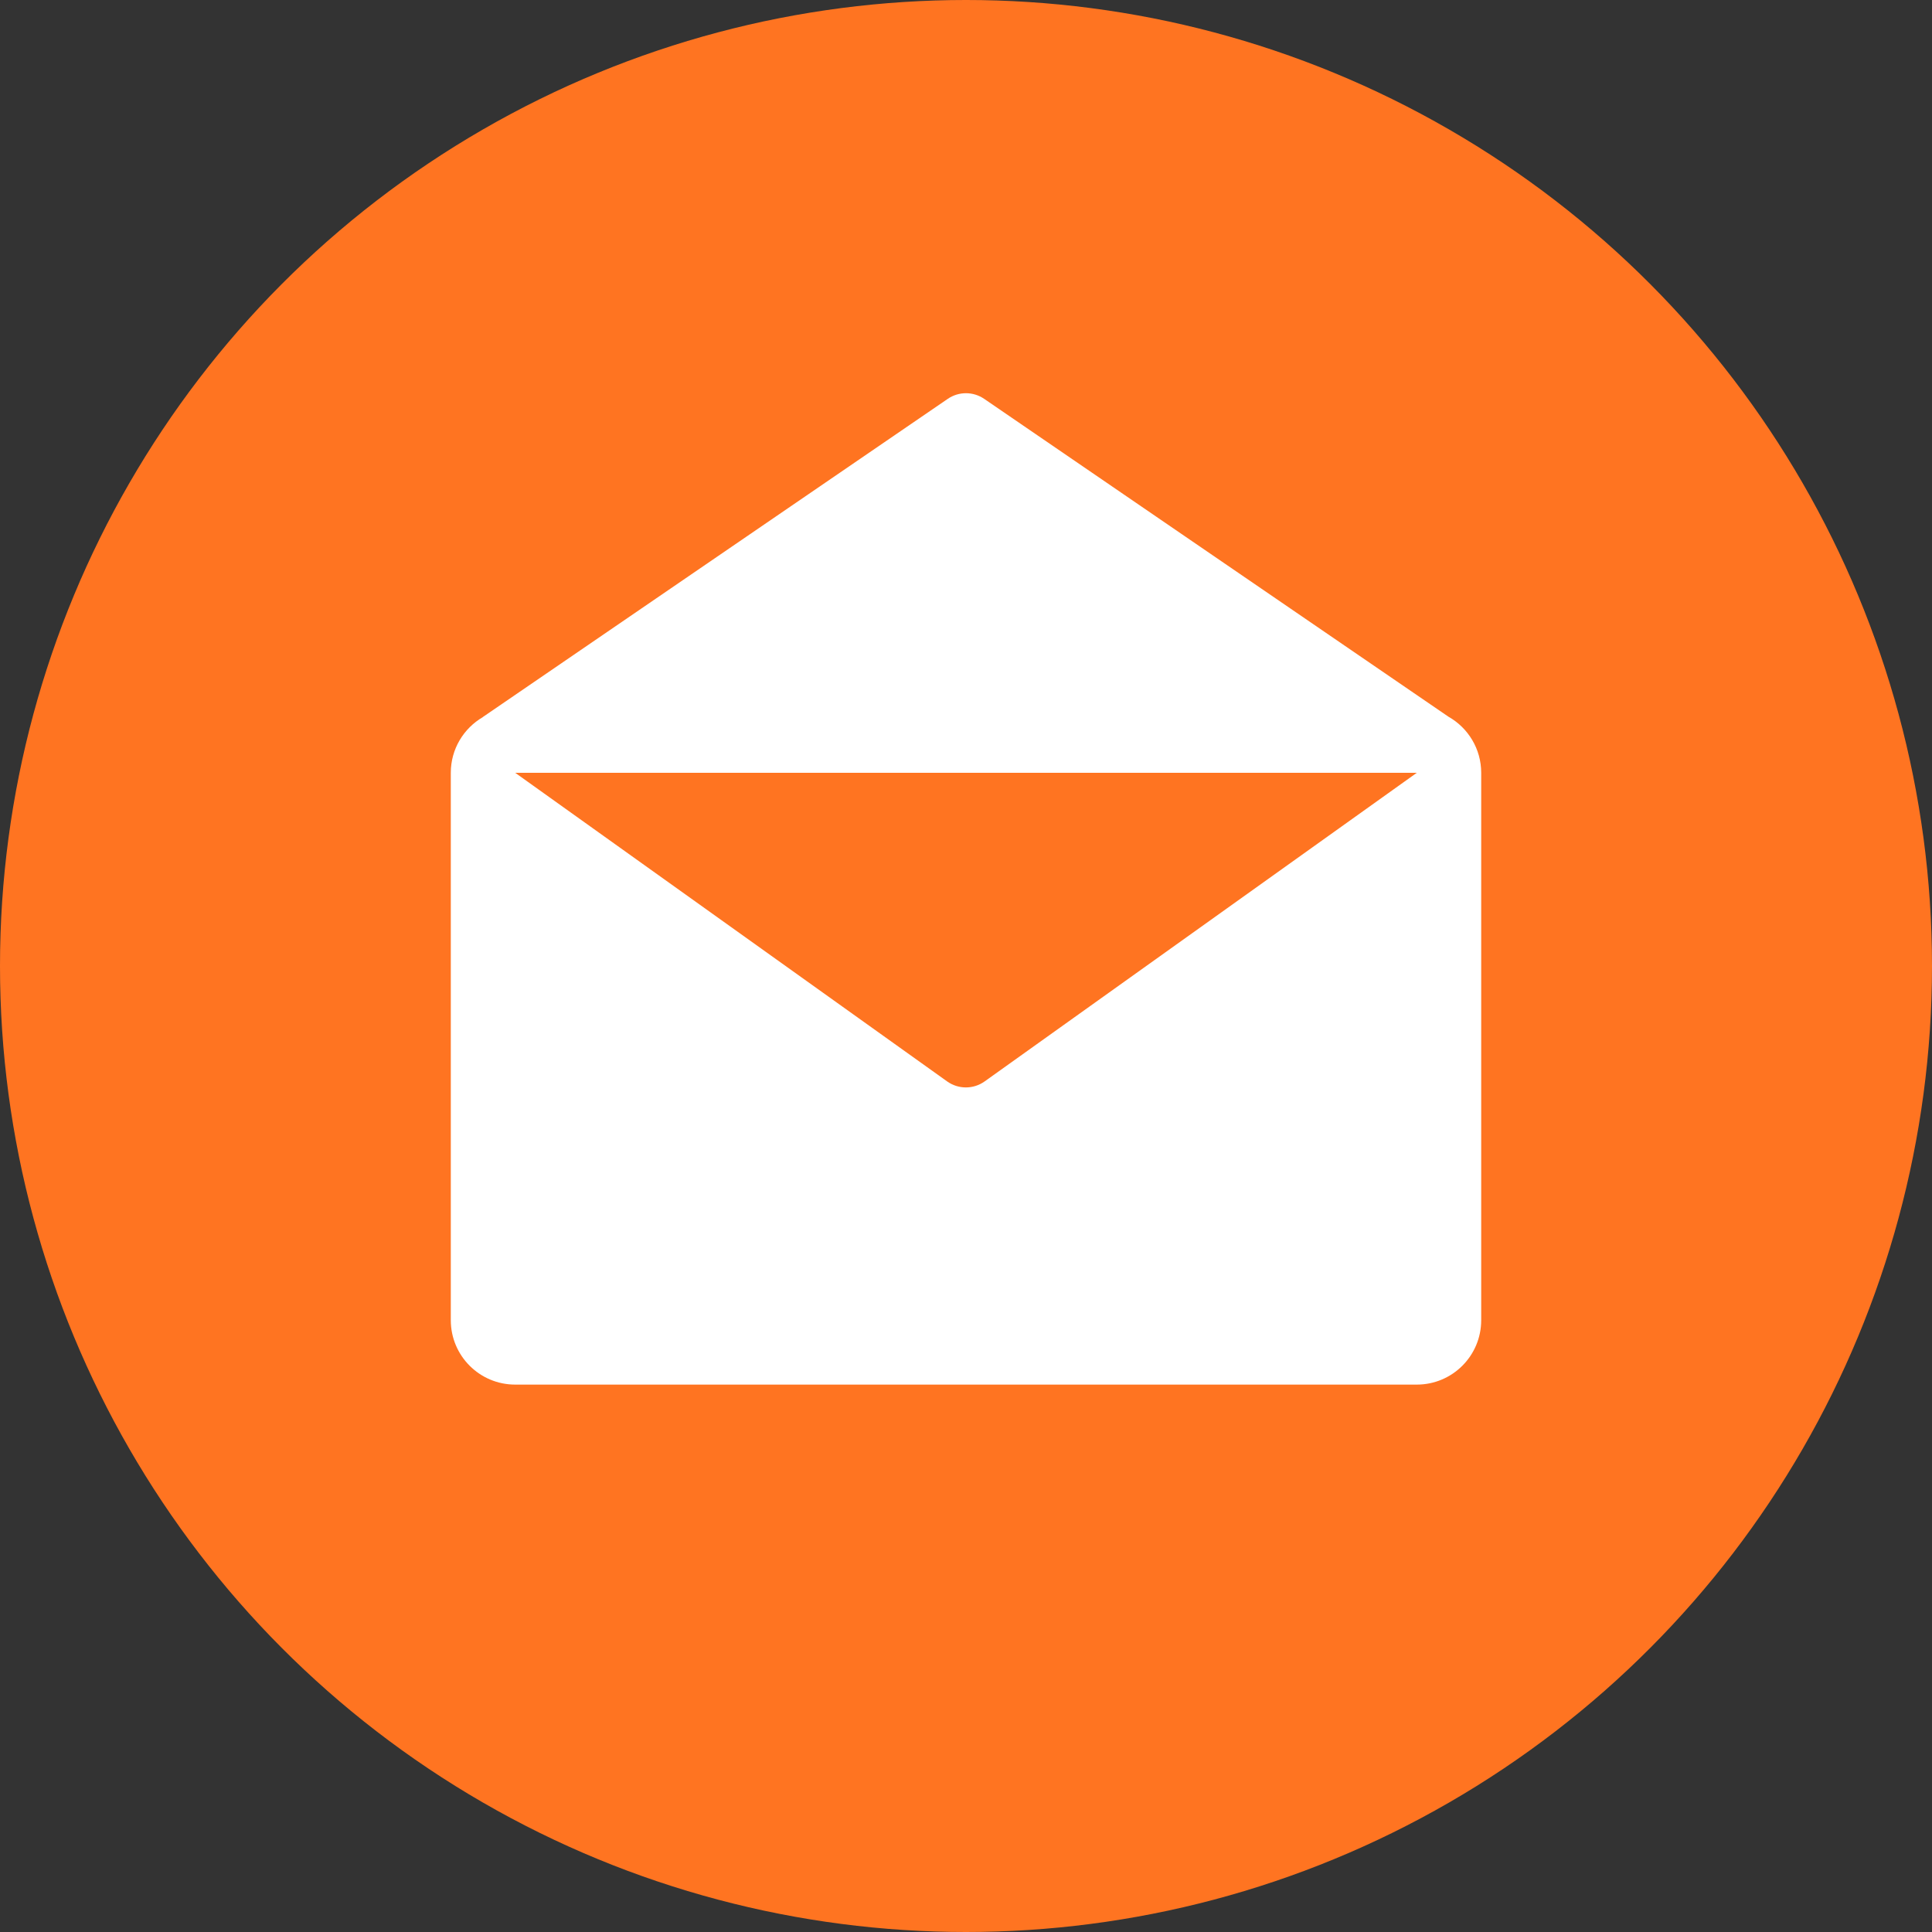<svg width="60" height="60" viewBox="0 0 60 60" fill="none" xmlns="http://www.w3.org/2000/svg">
<rect x="0" y="0" width="60" height="60" fill="#333333" stroke="none"/>
<circle cx="30" cy="30" r="30" fill="#FF7421"/>
<path fill-rule="evenodd" clip-rule="evenodd" d="M29.435 12.386L14.992 22.27H14.997C14.401 22.616 14 23.261 14 24V41C14 42.105 14.895 43 16 43H44C45.105 43 46 42.105 46 41V24C46 23.253 45.59 22.601 44.983 22.258L30.565 12.387C30.224 12.154 29.776 12.153 29.435 12.386ZM44 24L30.578 33.585C30.23 33.833 29.763 33.833 29.415 33.585L16 24L44 24Z" fill="white"/>
</svg>
